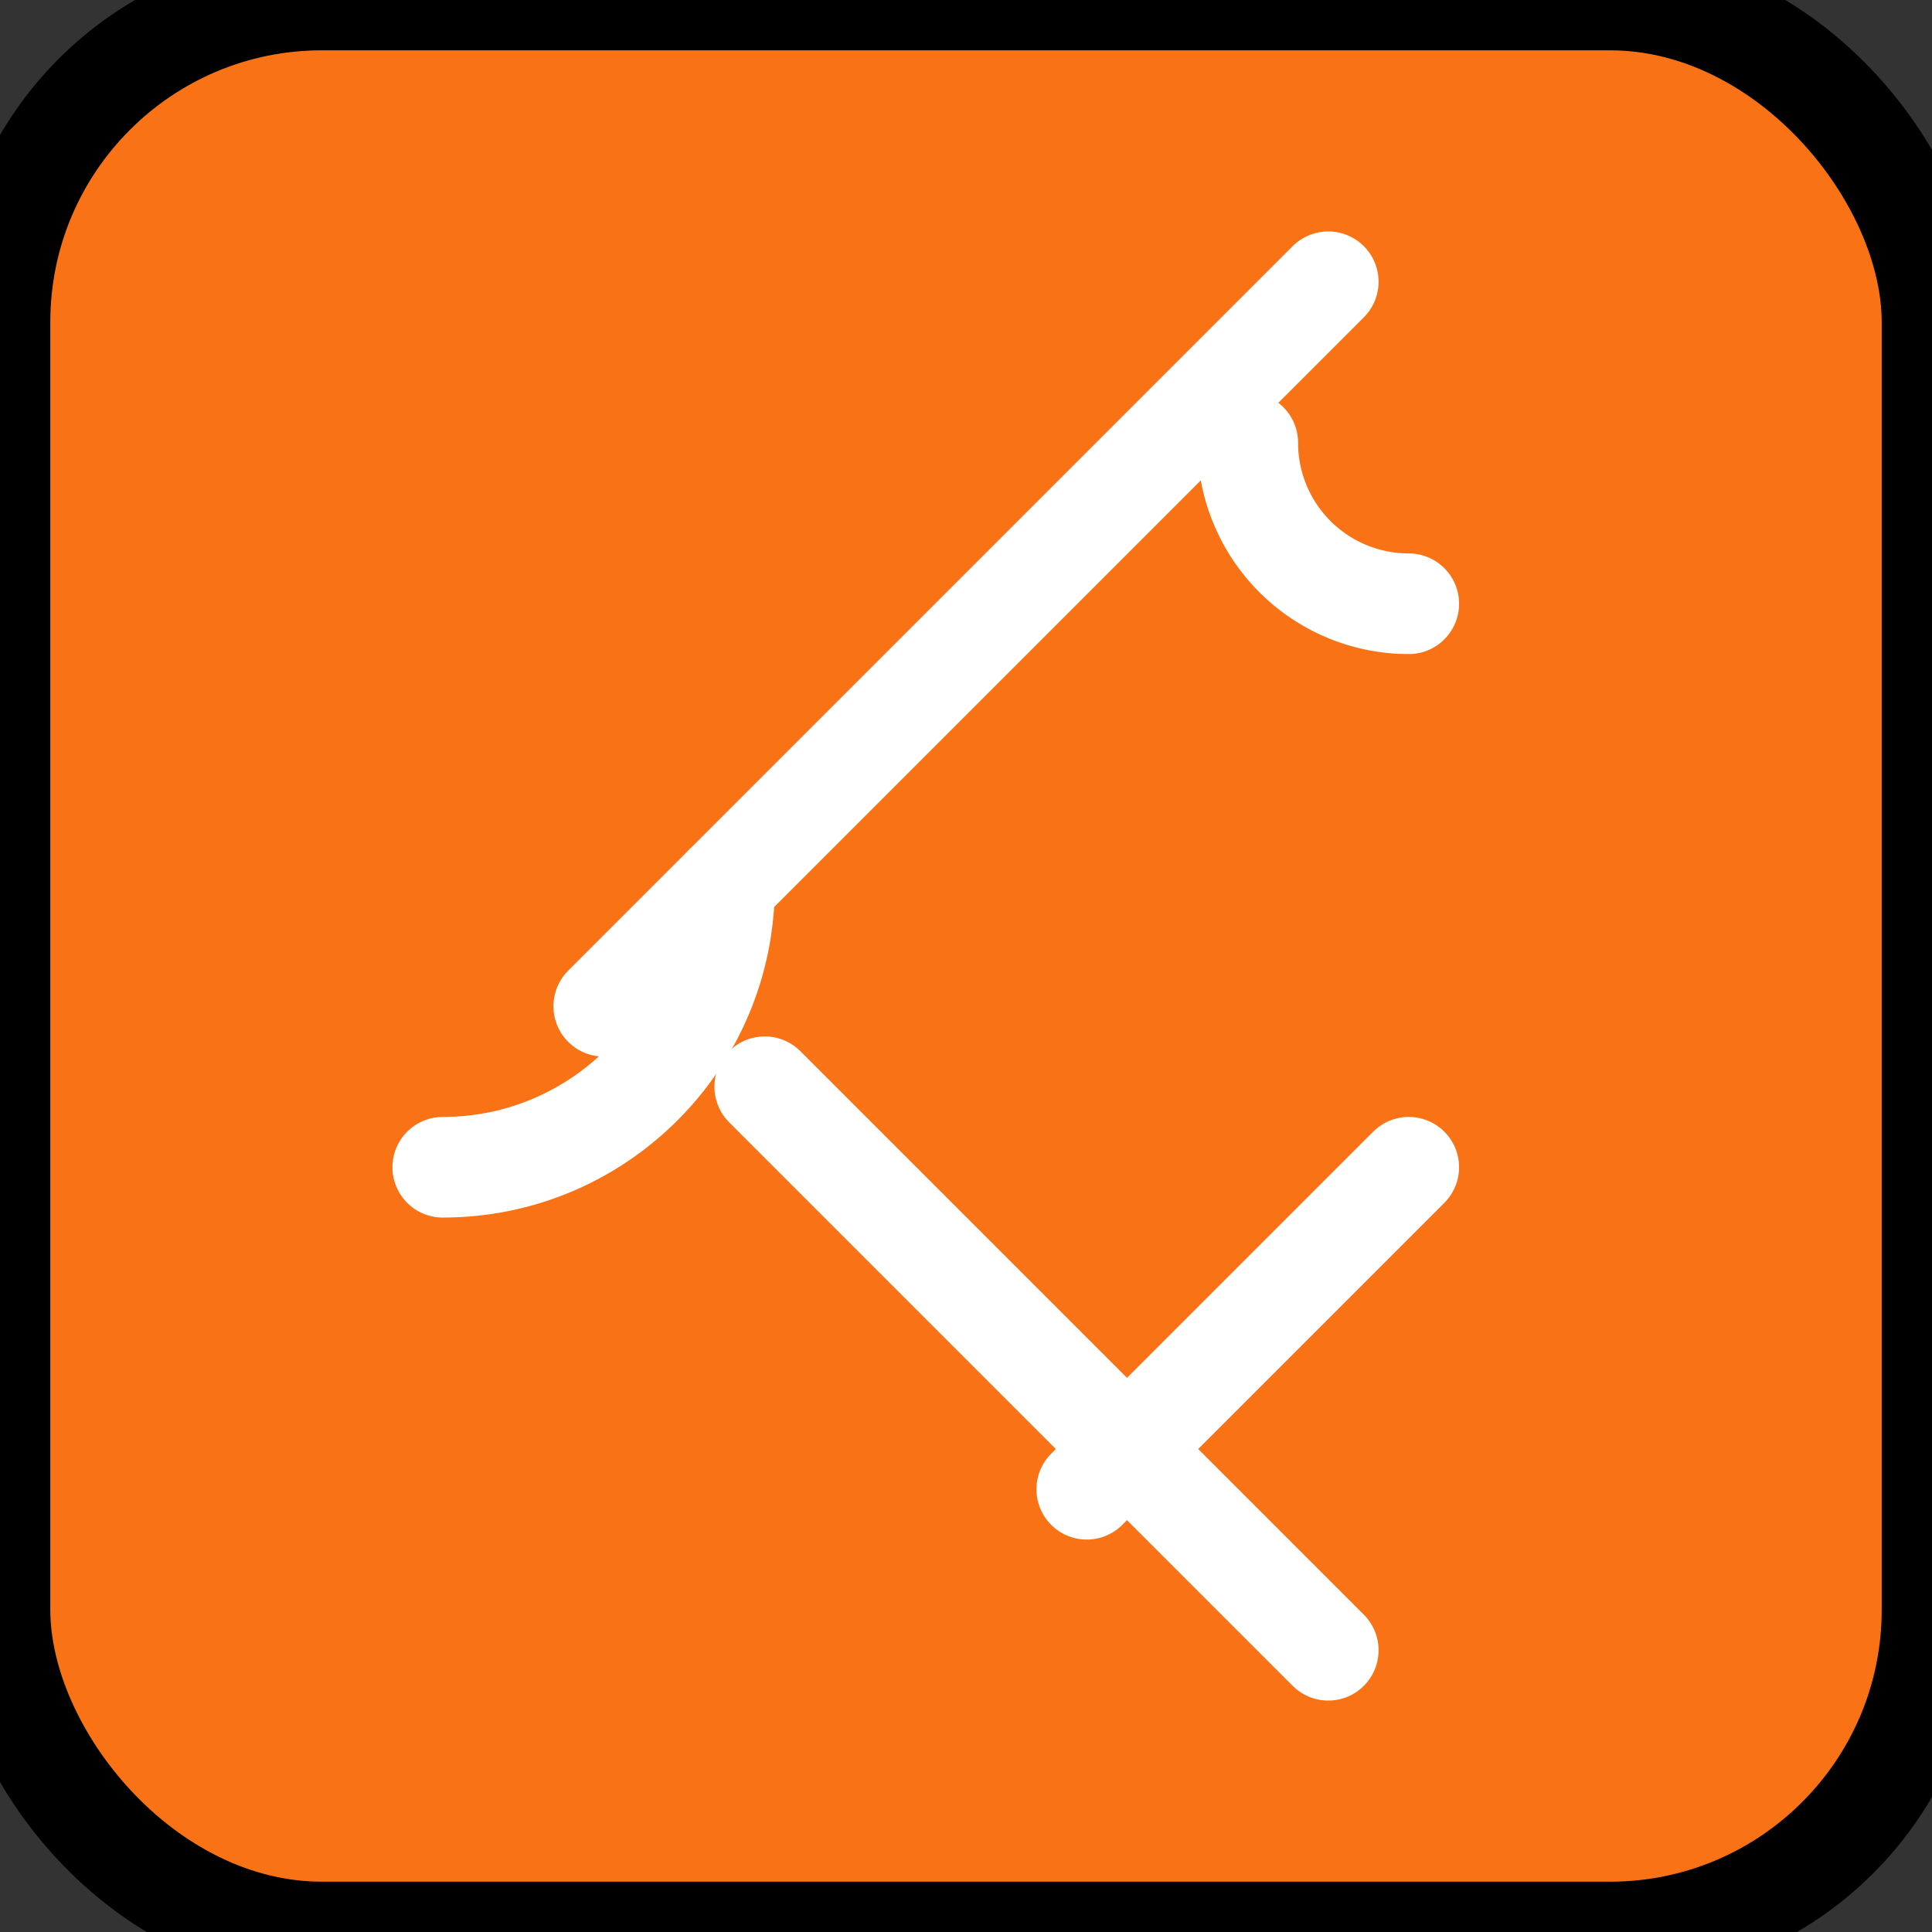 <svg xmlns="http://www.w3.org/2000/svg" viewBox="0 0 48 48" fill="none" stroke="currentColor" stroke-width="2.5" stroke-linecap="round" stroke-linejoin="round" class="lucide lucide-hammer">
  <rect x="0" y="0" width="48" height="48" fill="#333333" stroke="none"/>
  <rect width="48" height="48" fill="#f97316" rx="8" />
  <path d="m15 25 18-18" stroke="white" />
  <path d="M35 15a4 4 0 0 1-4-4" stroke="white" />
  <path d="M11 29c3.866 0 7-3.134 7-7" stroke="white" />
  <path d="m27 37 8-8" stroke="white" />
  <path d="M33 41 19 27" stroke="white" />
</svg>